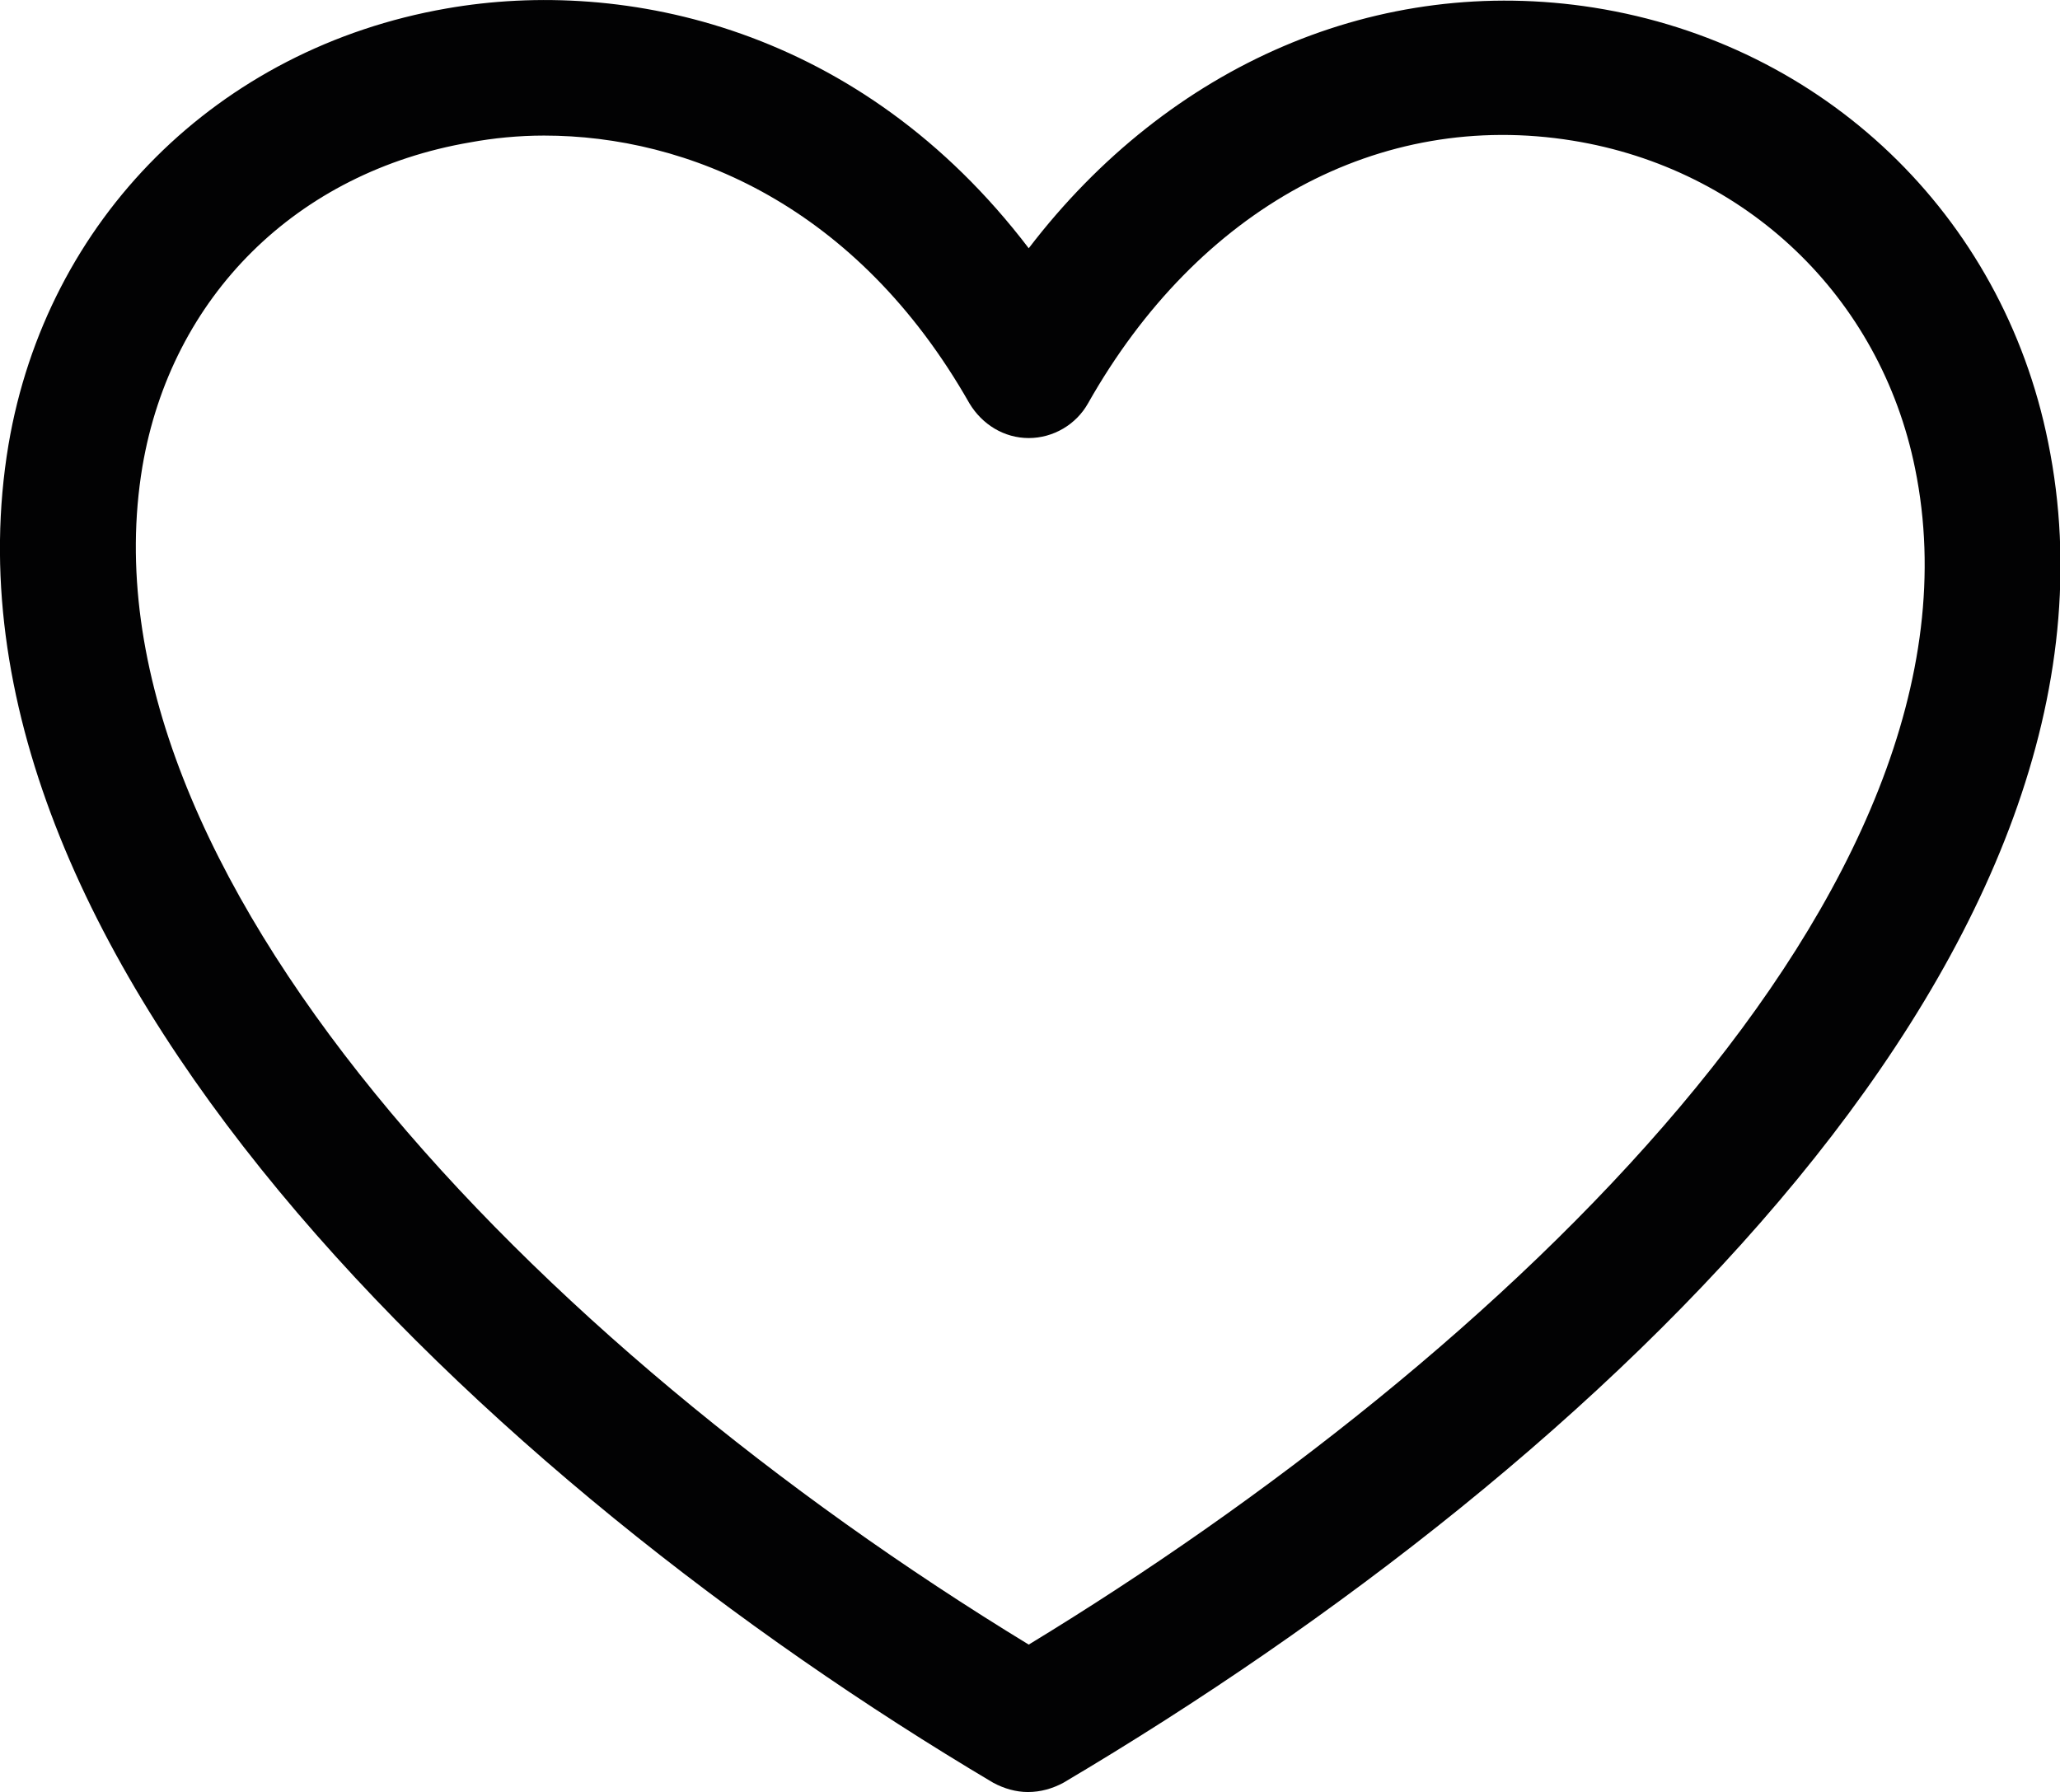 <?xml version="1.0" encoding="utf-8"?>
<!-- Generator: Adobe Illustrator 28.2.0, SVG Export Plug-In . SVG Version: 6.00 Build 0)  -->
<svg version="1.1" id="Warstwa_1" xmlns="http://www.w3.org/2000/svg" xmlns:xlink="http://www.w3.org/1999/xlink" x="0px" y="0px"
	 viewBox="0 0 24.31 21.15" style="enable-background:new 0 0 24.31 21.15;" xml:space="preserve">
<style type="text/css">
	.filling{fill:transparent;}
	.border{fill:#020203;}
</style>
<g>
	<path class="filling" d="M24.16,5.22c-0.55-2.69-2.65-4.7-5.36-5.13c-2.54-0.4-5,0.67-6.66,2.84c-1.98-2.6-4.77-3.19-6.87-2.83
		C2.57,0.57,0.55,2.59,0.1,5.25c-1,5.98,5.64,12.25,11.63,15.79c0.13,0.07,0.27,0.11,0.41,0.11s0.28-0.04,0.41-0.11
		C18.94,17.25,25.36,11.1,24.16,5.22z"/>
	<path class="border" d="M12.13,21.15c-0.14,0-0.28-0.04-0.41-0.11C5.74,17.49-0.9,11.23,0.1,5.25C0.55,2.59,2.57,0.57,5.27,0.1
		c2.11-0.37,4.89,0.23,6.87,2.83c1.66-2.17,4.13-3.24,6.67-2.84c2.71,0.43,4.82,2.44,5.36,5.13c1.2,5.89-5.22,12.03-11.62,15.82
		C12.42,21.11,12.28,21.15,12.13,21.15z M6.42,1.6c-0.3,0-0.6,0.03-0.87,0.08C3.5,2.03,2.02,3.5,1.68,5.51
		c-0.79,4.74,4.62,10.34,10.46,13.9c5.54-3.37,11.47-8.93,10.46-13.88c-0.41-2.03-2-3.54-4.04-3.87c-2.28-0.37-4.42,0.8-5.72,3.1
		c-0.14,0.25-0.41,0.41-0.7,0.41l0,0c-0.29,0-0.55-0.16-0.7-0.41C10.11,2.42,8.11,1.6,6.42,1.6z"/>
</g>
</svg>
